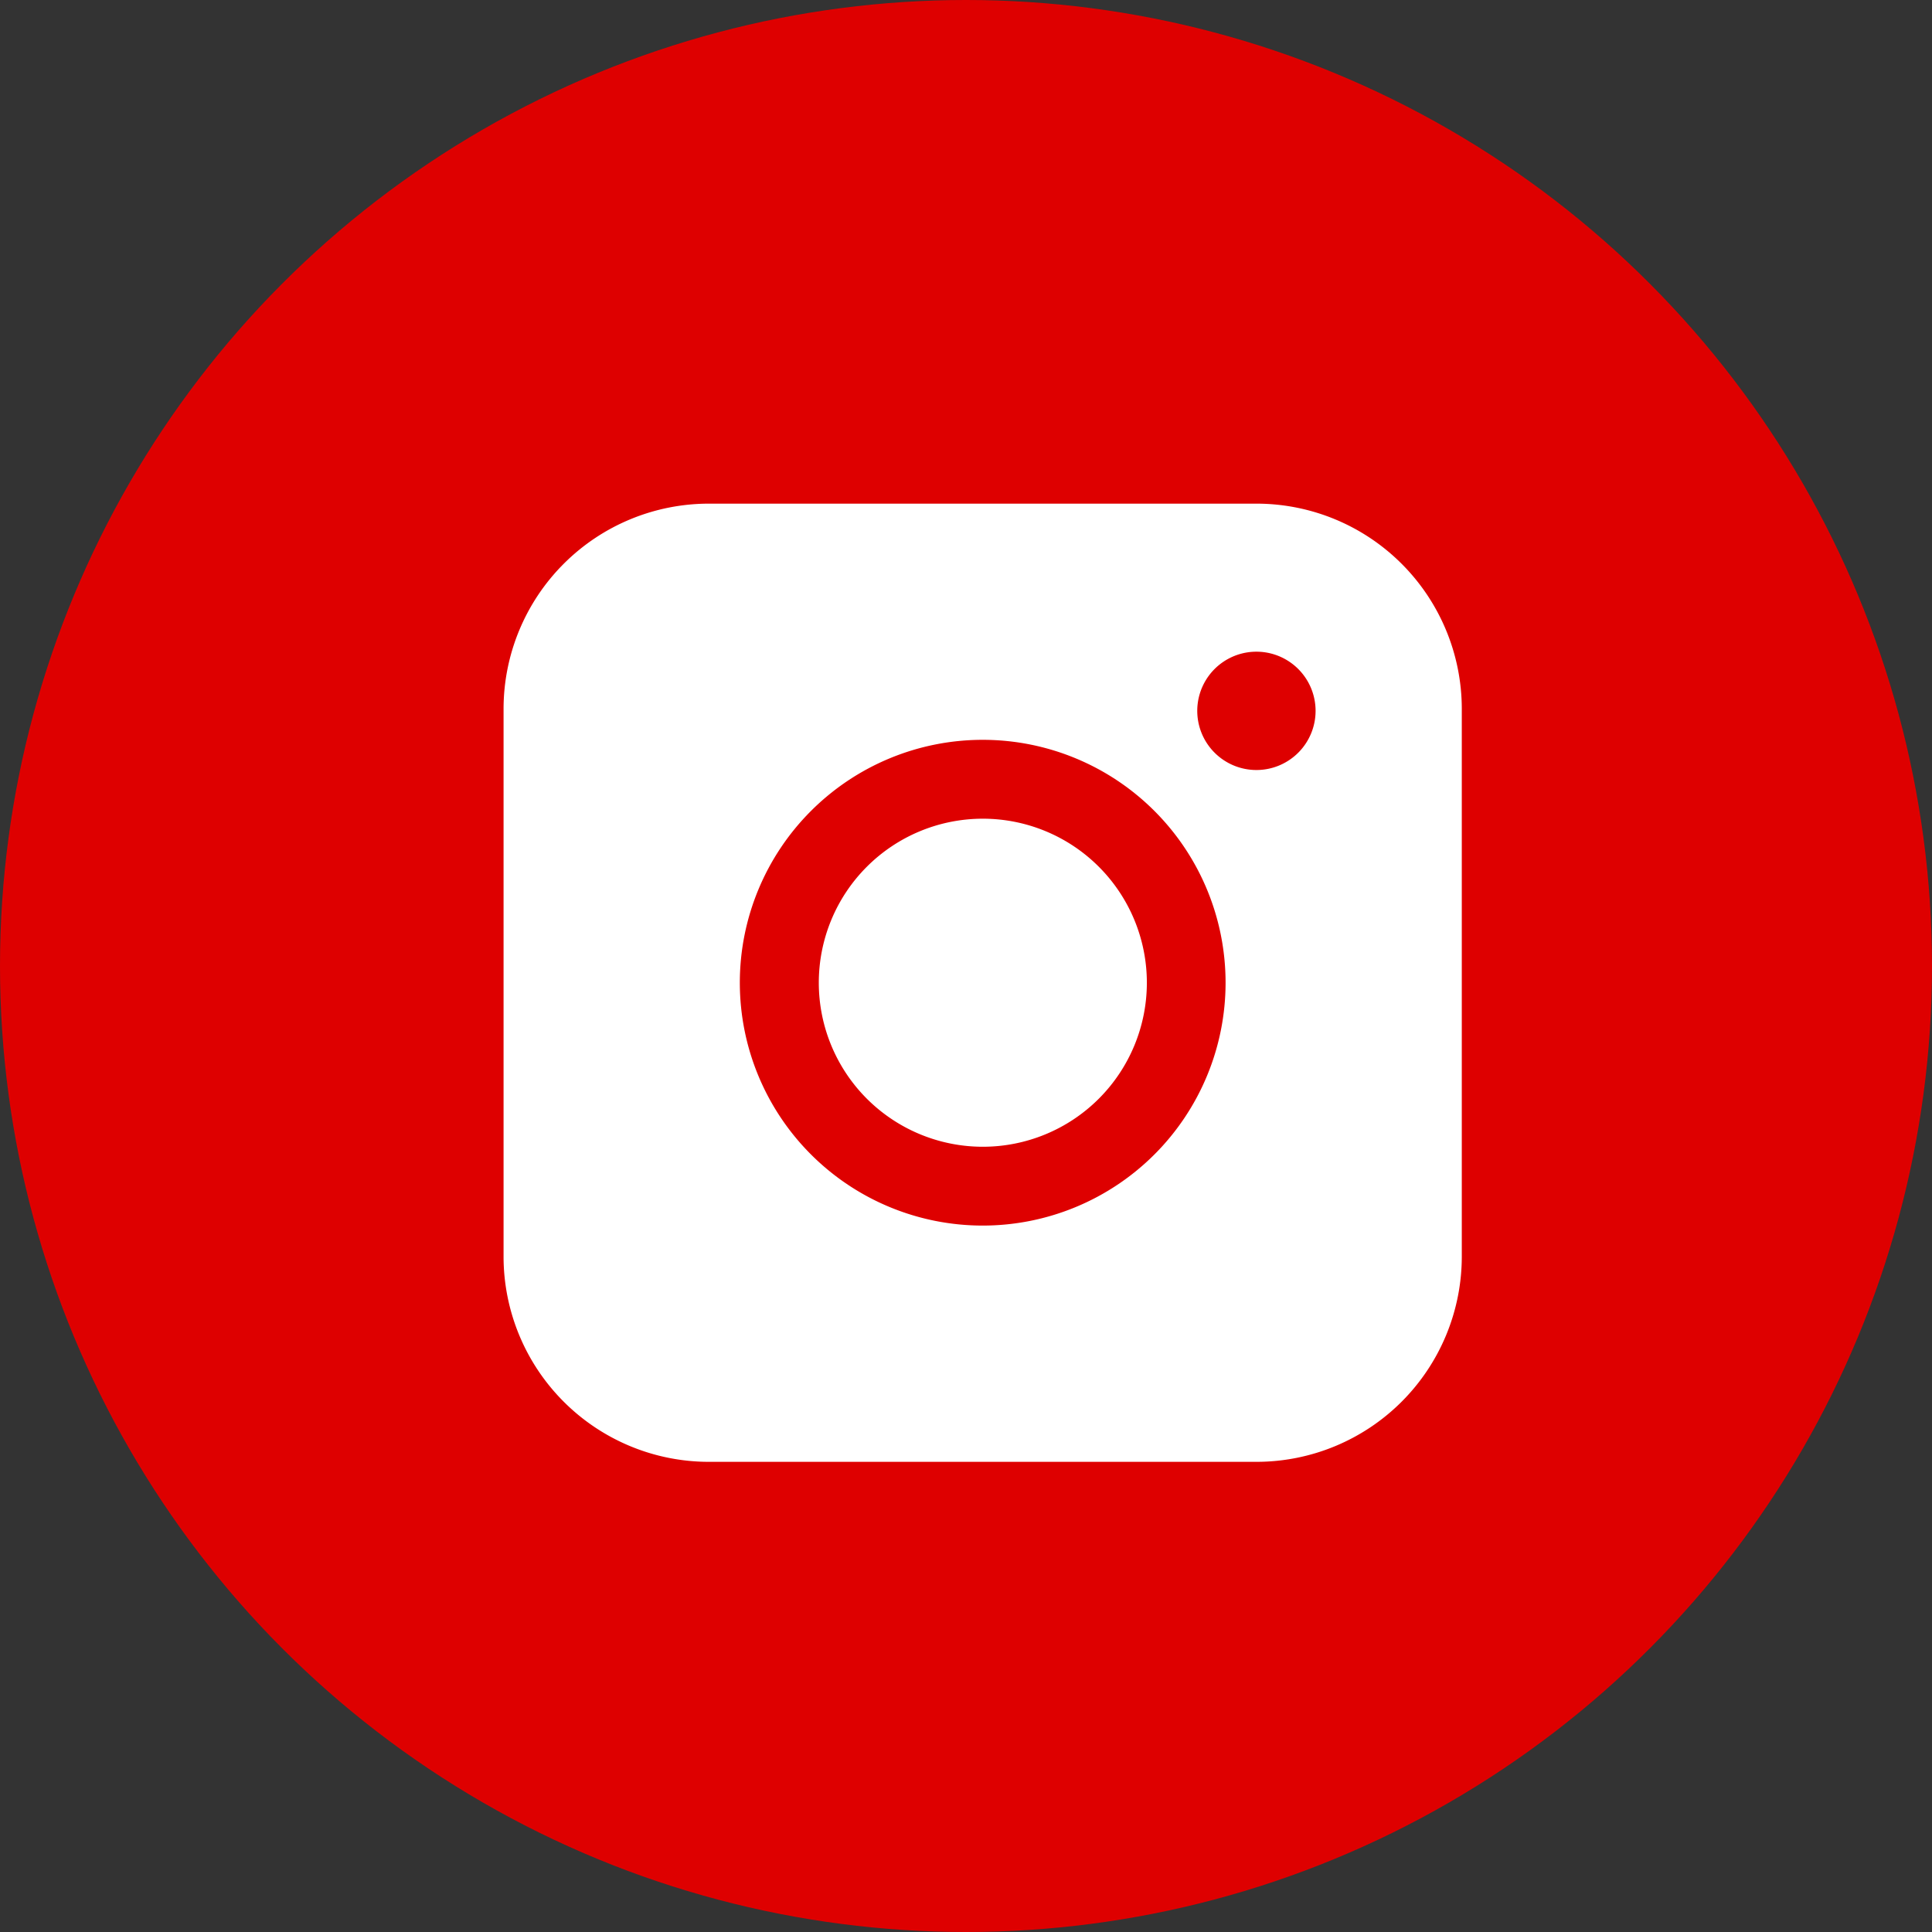 <svg width="45" height="45" viewBox="0 0 45 45" fill="none" xmlns="http://www.w3.org/2000/svg"><rect x="0" y="0" width="45" height="45" fill="#333333" stroke="none"/><circle cx="22.5" cy="22.5" r="22.5" fill="#DE0000"/><path fill-rule="evenodd" clip-rule="evenodd" d="M16.512 11.731a4.783 4.783 0 0 0-4.783 4.781v12.755a4.783 4.783 0 0 0 4.783 4.782h12.754a4.783 4.783 0 0 0 4.782-4.782V16.511a4.783 4.783 0 0 0-4.782-4.78zm14.13 4.789a1.378 1.378 0 1 1-2.755 0 1.378 1.378 0 0 1 2.755 0m-7.75 2.549a3.82 3.82 0 1 0 0 7.641 3.82 3.82 0 0 0 0-7.641m-5.66 3.82a5.657 5.657 0 1 1 11.314 0 5.657 5.657 0 0 1-11.314 0" fill="#fff"/></svg>